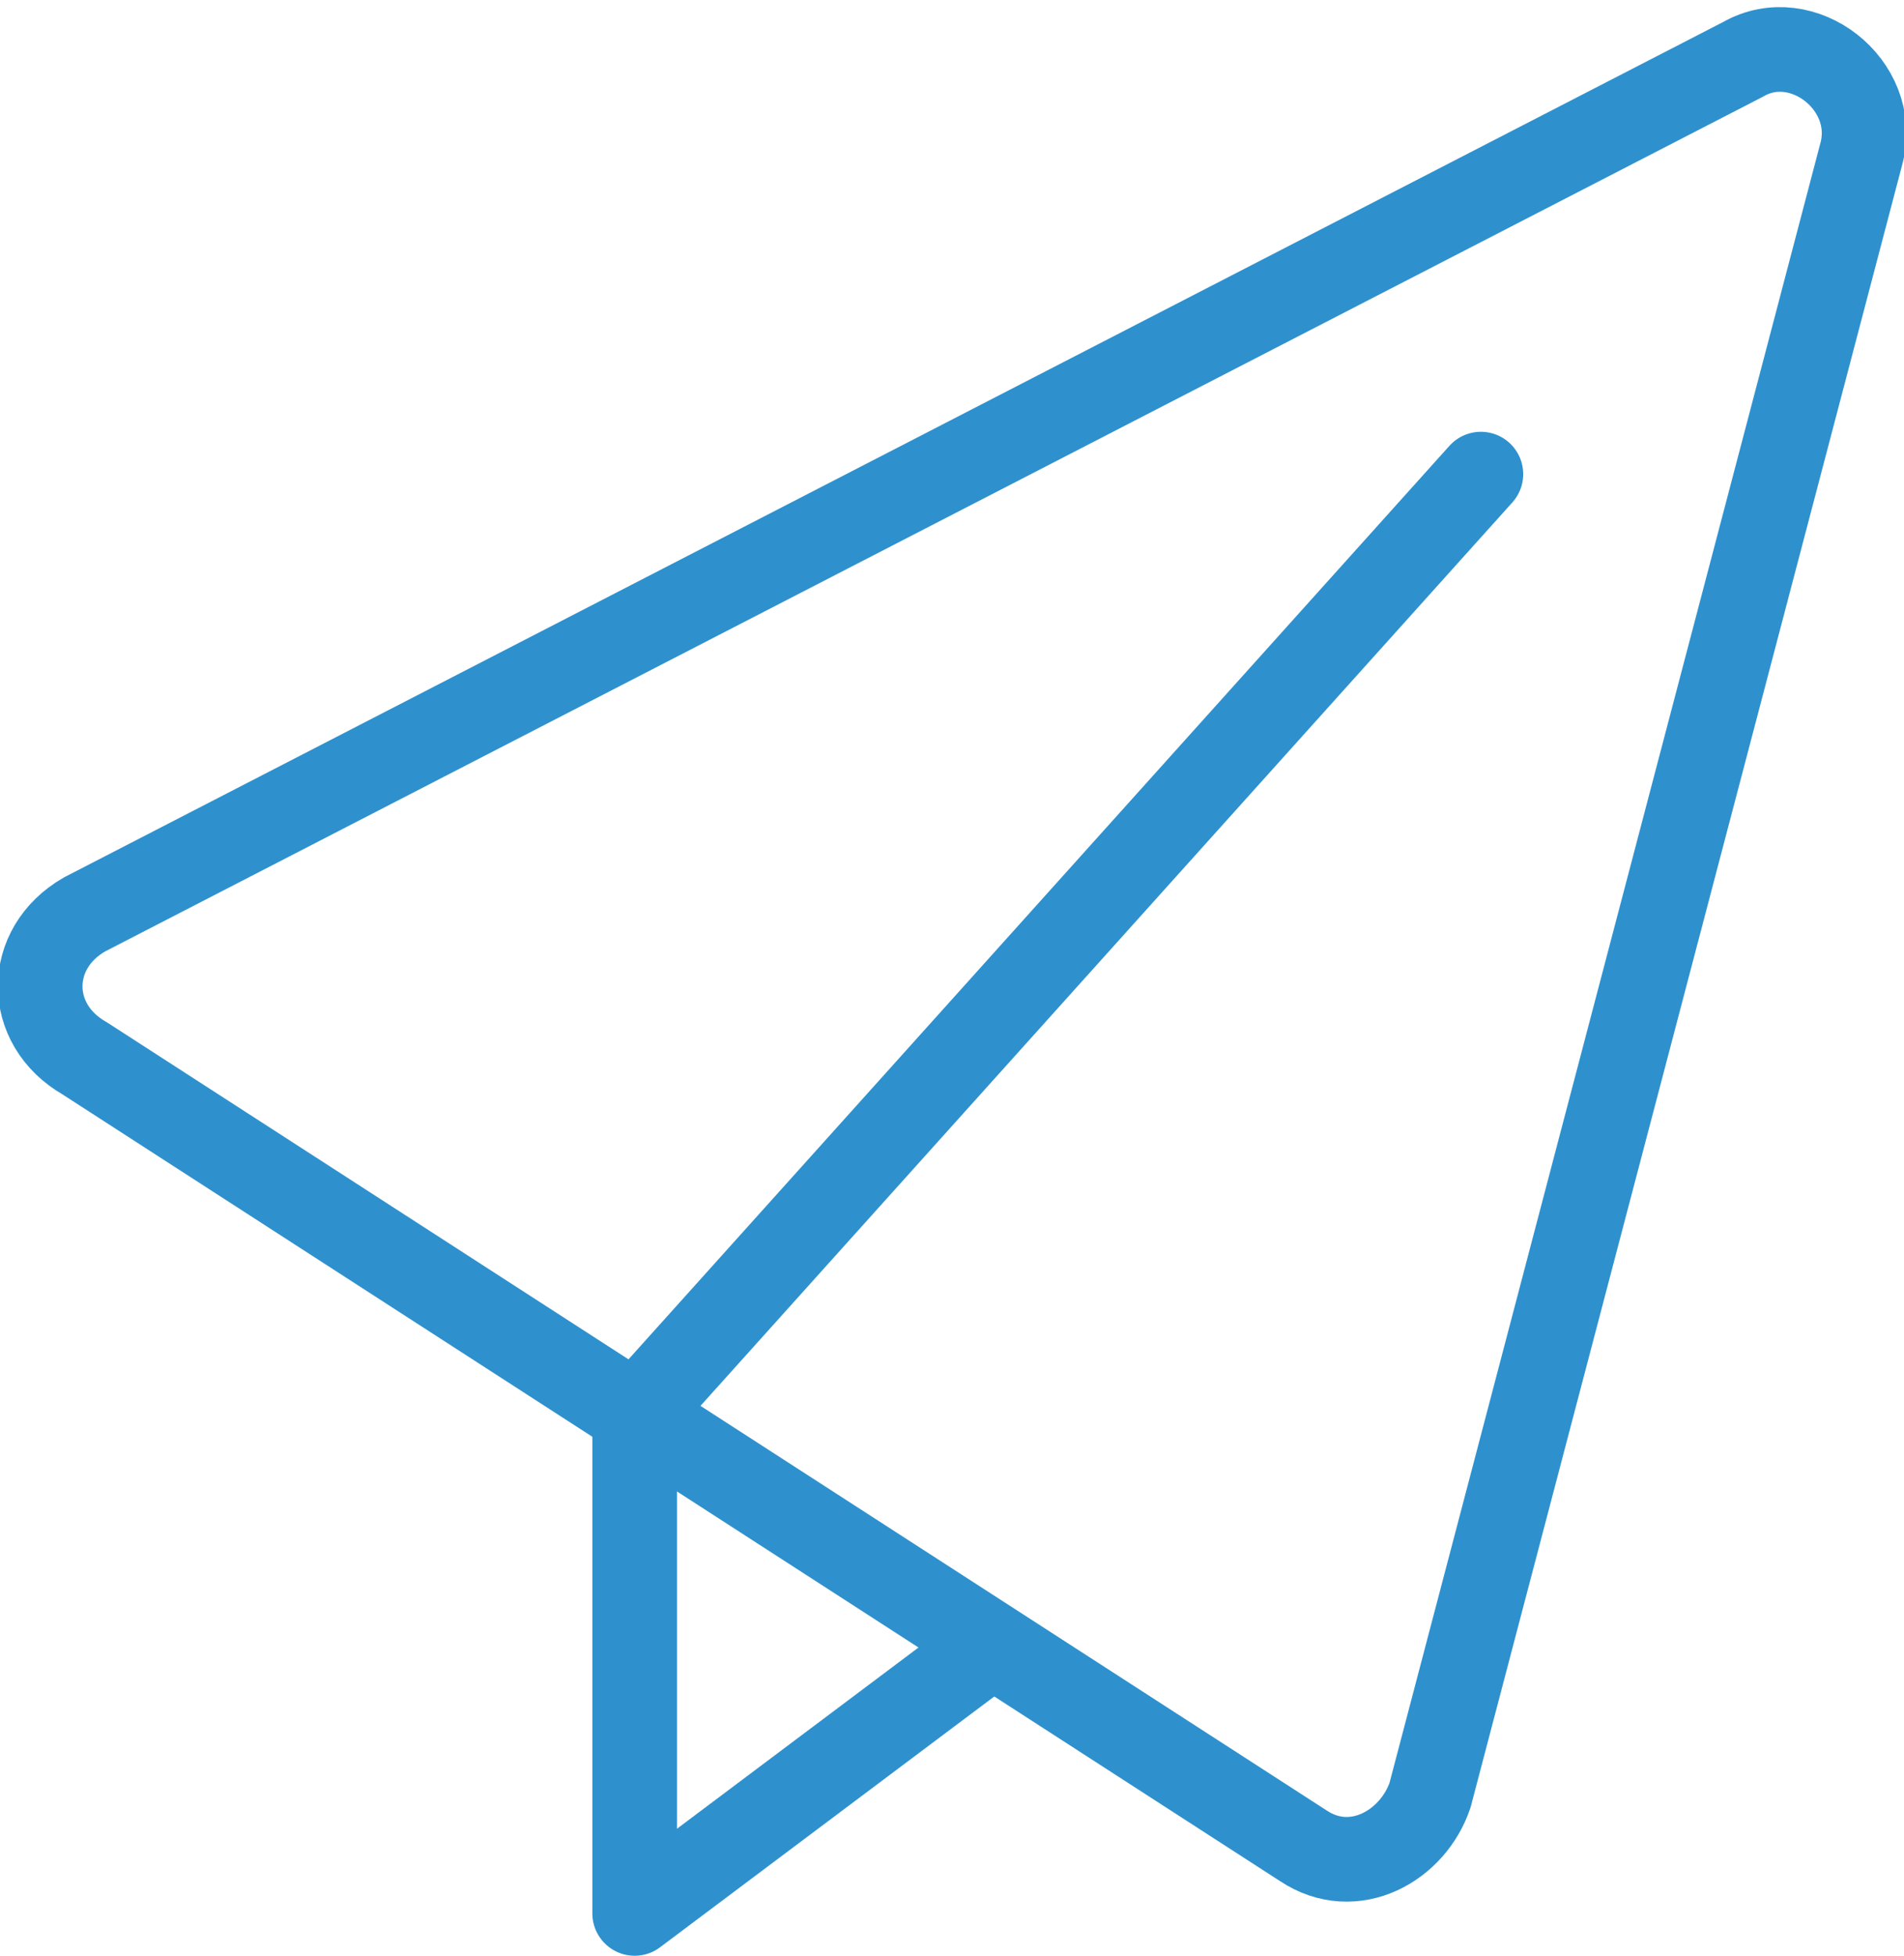 <?xml version="1.0" encoding="UTF-8"?>
<svg id="Ebene_2" xmlns="http://www.w3.org/2000/svg" version="1.1" viewBox="0 0 22.5 23.1">
  <!-- Generator: Adobe Illustrator 29.7.1, SVG Export Plug-In . SVG Version: 2.1.1 Build 8)  -->
  <defs>
    <style>
      .st0 {
        fill: none;
        stroke: #2e91ce;
        stroke-linecap: round;
        stroke-linejoin: round;
      }
    </style>
  </defs>
  <g id="transport">
    <g id="paper_plane">
      <path class="st0" d="M16.9,21.2L22,1.8c.2-.8-.7-1.5-1.4-1.1L1,10.8c-.7.4-.7,1.3,0,1.7l14.4,9.3c.6.4,1.3,0,1.5-.6h0Z"/>
      <polyline class="st0" points="11.5 19.6 7.5 22.6 7.5 16.6"/>
      <line class="st0" x1="7.7" y1="16.5" x2="17.5" y2="5.6"/>
    </g>
  </g>
</svg>